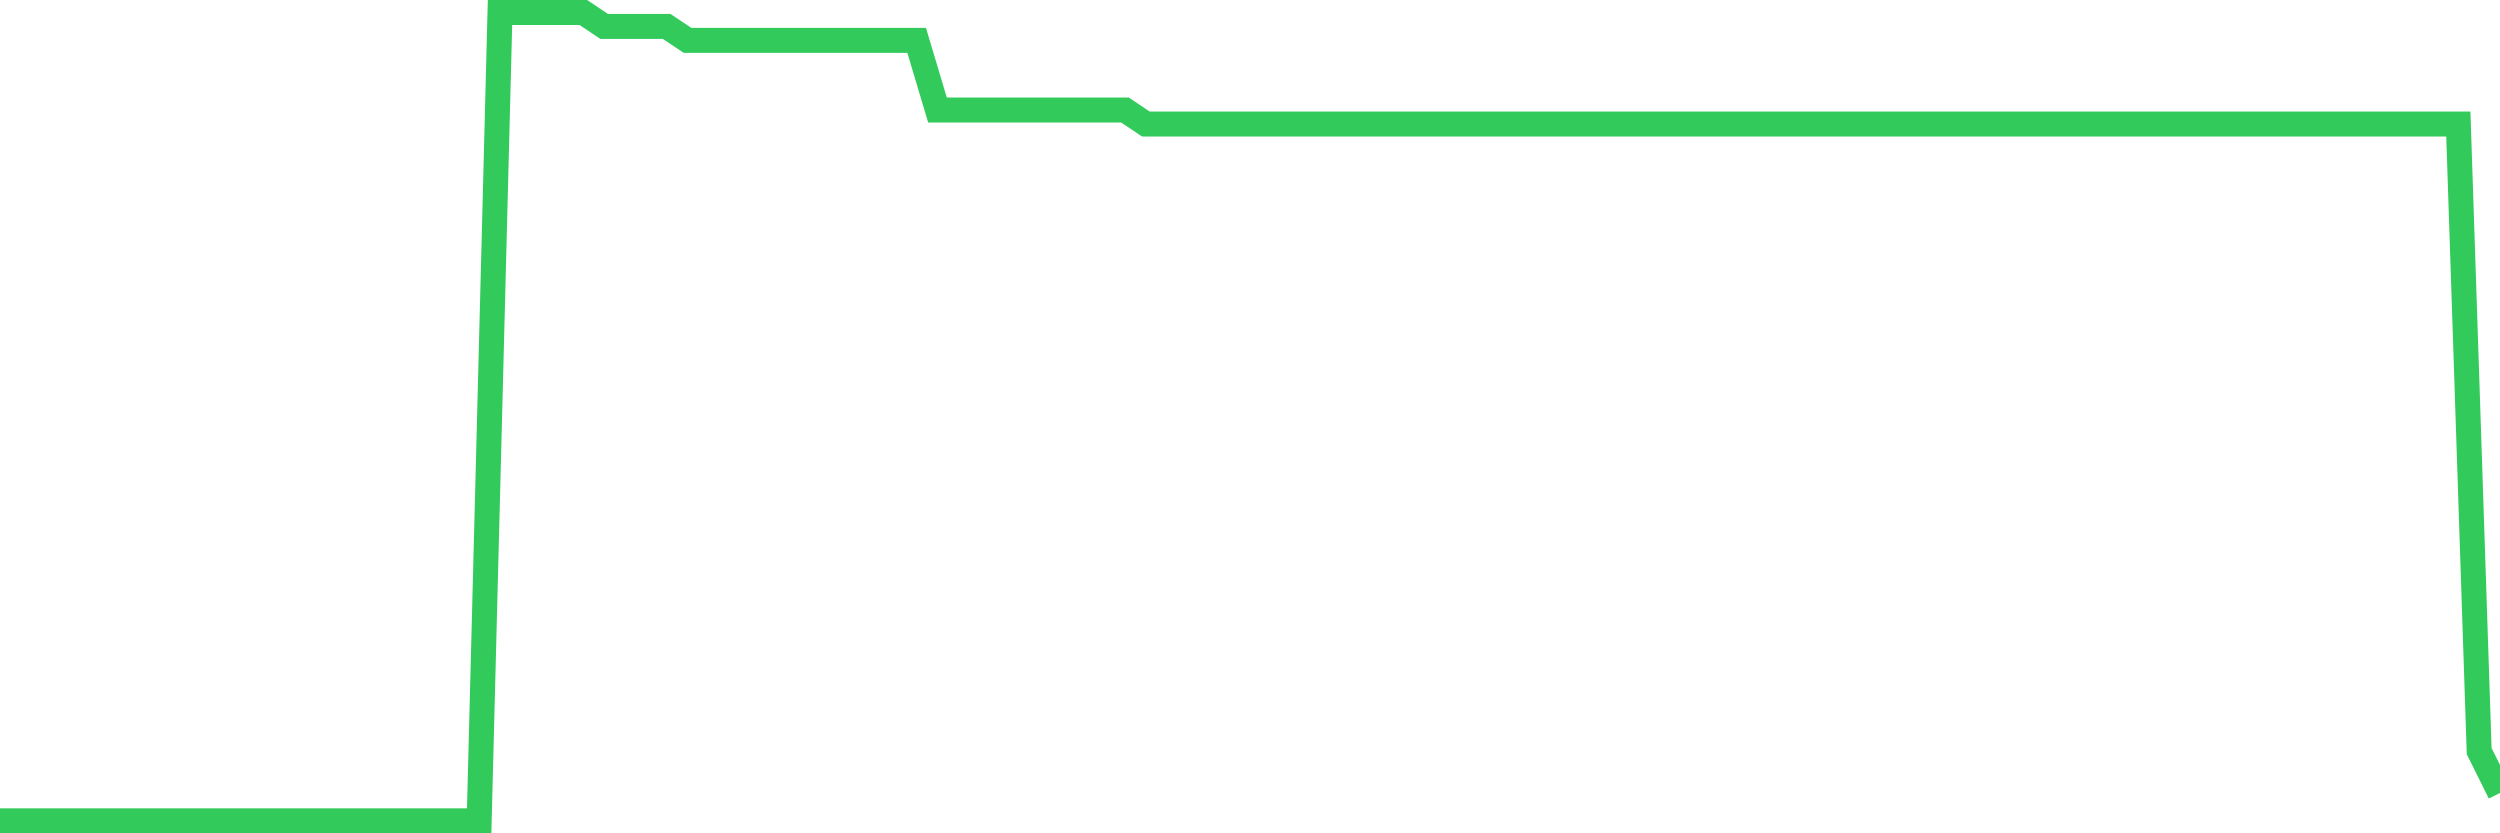 <svg
  xmlns="http://www.w3.org/2000/svg"
  xmlns:xlink="http://www.w3.org/1999/xlink"
  width="120"
  height="40"
  viewBox="0 0 120 40"
  preserveAspectRatio="none"
>
  <polyline
    points="0,39.4 1,39.4 2,39.4 3,39.4 4,39.4 5,39.4 6,39.4 7,39.4 8,39.4 9,39.4 10,39.4 11,39.4 12,39.4 13,39.4 14,39.4 15,39.4 16,39.4 17,39.4 18,39.4 19,39.4 20,39.4 21,39.4 22,39.4 23,39.4 24,0.6 25,0.6 26,0.6 27,0.6 28,0.6 29,1.269 30,1.269 31,1.269 32,1.269 33,1.938 34,1.938 35,1.938 36,1.938 37,1.938 38,1.938 39,1.938 40,1.938 41,1.938 42,1.938 43,1.938 44,1.938 45,5.283 46,5.283 47,5.283 48,5.283 49,5.283 50,5.283 51,5.283 52,5.283 53,5.283 54,5.283 55,5.952 56,5.952 57,5.952 58,5.952 59,5.952 60,5.952 61,5.952 62,5.952 63,5.952 64,5.952 65,5.952 66,5.952 67,5.952 68,5.952 69,5.952 70,5.952 71,5.952 72,5.952 73,5.952 74,5.952 75,5.952 76,5.952 77,5.952 78,5.952 79,5.952 80,5.952 81,5.952 82,5.952 83,5.952 84,5.952 85,5.952 86,5.952 87,5.952 88,5.952 89,5.952 90,5.952 91,5.952 92,5.952 93,5.952 94,5.952 95,5.952 96,5.952 97,5.952 98,5.952 99,5.952 100,5.952 101,5.952 102,5.952 103,5.952 104,5.952 105,5.952 106,5.952 107,5.952 108,5.952 109,5.952 110,5.952 111,5.952 112,5.952 113,5.952 114,5.952 115,5.952 116,5.952 117,5.952 118,5.952 119,36.055 120,38.062"
    fill="none"
    stroke="#32ca5b"
    stroke-width="1.2"
  >
  </polyline>
</svg>